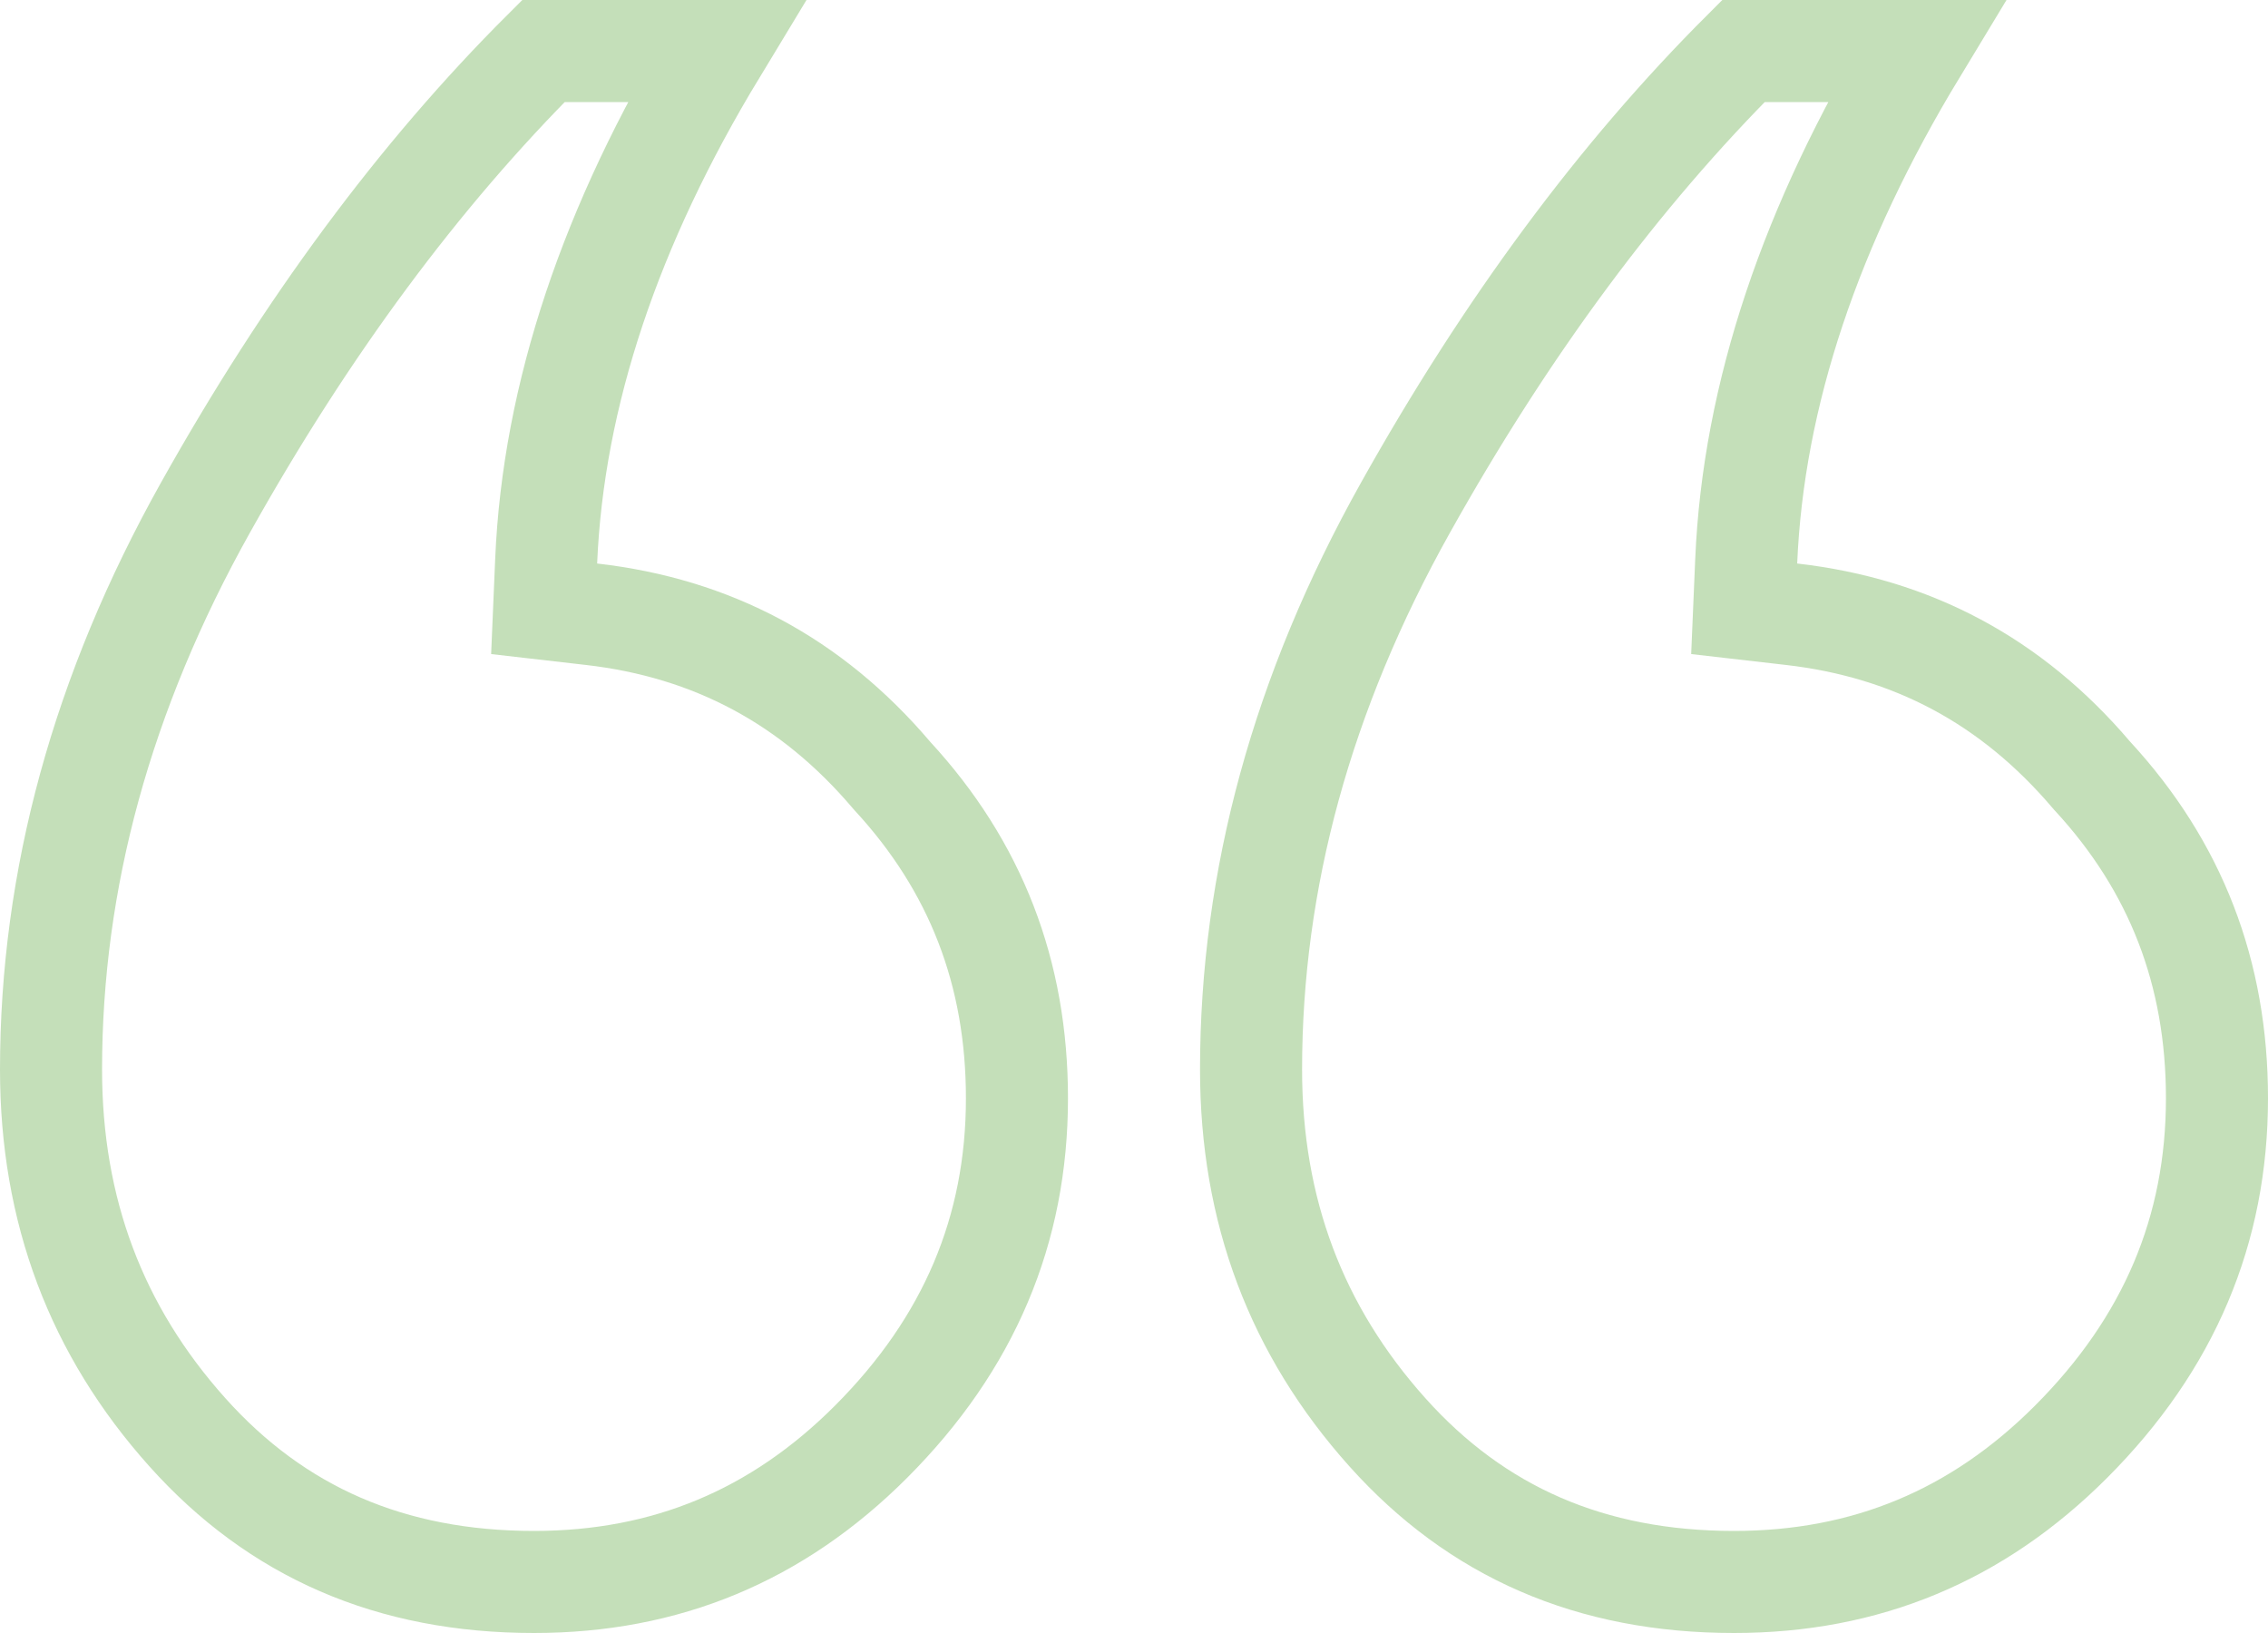 <svg width="100" height="72" viewBox="0 0 100 72" fill="none" xmlns="http://www.w3.org/2000/svg">
<path d="M31.566 2.25C26.936 9.892 24.393 17.398 24.081 24.75L23.992 26.842L26.073 27.081C31.409 27.691 35.784 30.03 39.299 34.162L39.328 34.196L39.358 34.229C43.018 38.2 44.839 42.892 44.839 48.422C44.839 54.222 42.732 59.235 38.408 63.565C34.27 67.708 29.357 69.75 23.544 69.75C17.227 69.75 12.195 67.544 8.259 63.147C4.251 58.671 2.25 53.379 2.25 47.155C2.25 38.789 4.495 30.544 9.052 22.394C13.515 14.414 18.489 7.709 23.96 2.25H31.566ZM84.477 2.25C79.848 9.892 77.305 17.398 76.993 24.75L76.904 26.842L78.985 27.081C84.32 27.691 88.695 30.03 92.21 34.162L92.239 34.196L92.27 34.229C95.93 38.2 97.75 42.892 97.75 48.422C97.75 54.222 95.643 59.235 91.319 63.565C87.182 67.708 82.268 69.75 76.456 69.75C70.138 69.75 65.107 67.544 61.17 63.147C57.162 58.671 55.161 53.379 55.161 47.155C55.161 38.789 57.406 30.544 61.964 22.394C66.426 14.414 71.4 7.709 76.871 2.25H84.477Z" stroke="#C4DFB9" stroke-width="4.5"/>
</svg>
